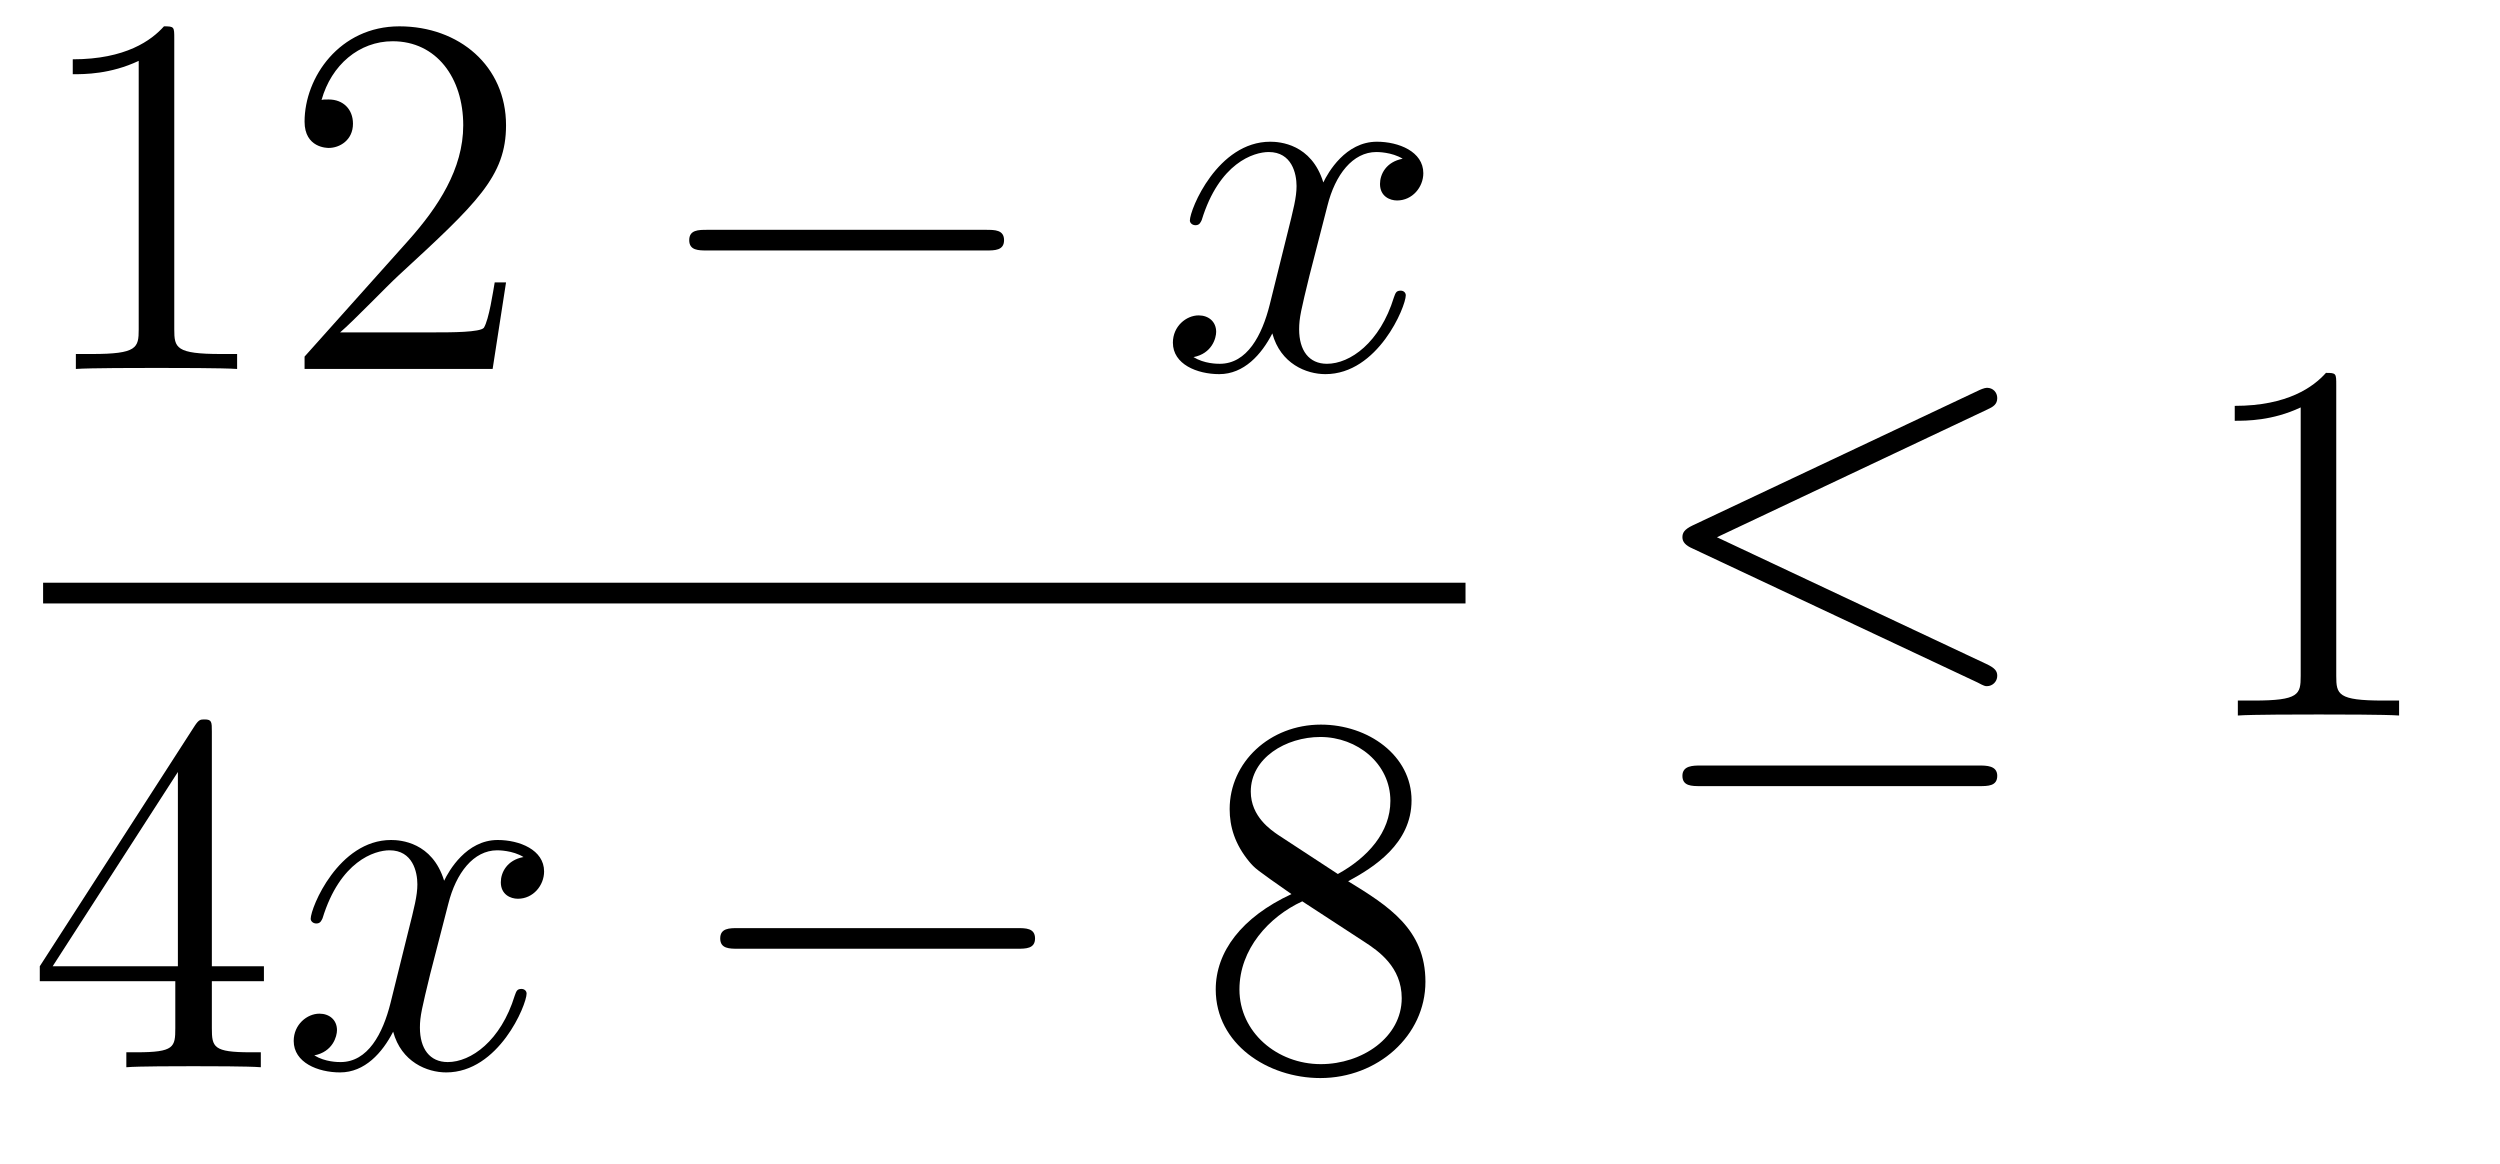 <?xml version='1.0'?>
<!-- This file was generated by dvisvgm 1.14.1 -->
<svg height='27pt' version='1.1' viewBox='0 -27 58 27' width='58pt' xmlns='http://www.w3.org/2000/svg' xmlns:xlink='http://www.w3.org/1999/xlink'>
<g id='page1'>
<g transform='matrix(1 0 0 1 -129 640)'>
<path d='M133.043 -666.102C133.043 -666.378 133.043 -666.389 132.804 -666.389C132.517 -666.067 131.919 -665.624 130.688 -665.624V-665.278C130.963 -665.278 131.56 -665.278 132.218 -665.588V-659.36C132.218 -658.93 132.182 -658.787 131.13 -658.787H130.76V-658.44C131.082 -658.464 132.242 -658.464 132.636 -658.464C133.031 -658.464 134.178 -658.464 134.501 -658.44V-658.787H134.131C133.079 -658.787 133.043 -658.93 133.043 -659.36V-666.102ZM140.74 -660.448H140.477C140.441 -660.245 140.345 -659.587 140.226 -659.396C140.142 -659.289 139.461 -659.289 139.102 -659.289H136.891C137.213 -659.564 137.942 -660.329 138.253 -660.616C140.07 -662.289 140.74 -662.911 140.74 -664.094C140.74 -665.469 139.652 -666.389 138.265 -666.389C136.879 -666.389 136.066 -665.206 136.066 -664.178C136.066 -663.568 136.592 -663.568 136.627 -663.568C136.879 -663.568 137.189 -663.747 137.189 -664.13C137.189 -664.465 136.962 -664.692 136.627 -664.692C136.52 -664.692 136.496 -664.692 136.46 -664.68C136.687 -665.493 137.333 -666.043 138.11 -666.043C139.126 -666.043 139.747 -665.194 139.747 -664.094C139.747 -663.078 139.162 -662.193 138.481 -661.428L136.066 -658.727V-658.44H140.429L140.74 -660.448Z' fill-rule='evenodd'/>
<path d='M151.876 -661.189C152.079 -661.189 152.294 -661.189 152.294 -661.428C152.294 -661.668 152.079 -661.668 151.876 -661.668H145.408C145.205 -661.668 144.99 -661.668 144.99 -661.428C144.99 -661.189 145.205 -661.189 145.408 -661.189H151.876Z' fill-rule='evenodd'/>
<path d='M161.542 -663.317C161.16 -663.246 161.016 -662.959 161.016 -662.732C161.016 -662.445 161.244 -662.349 161.411 -662.349C161.769 -662.349 162.021 -662.66 162.021 -662.982C162.021 -663.485 161.447 -663.712 160.944 -663.712C160.215 -663.712 159.809 -662.994 159.701 -662.767C159.426 -663.664 158.685 -663.712 158.47 -663.712C157.251 -663.712 156.605 -662.146 156.605 -661.883C156.605 -661.835 156.653 -661.775 156.737 -661.775C156.832 -661.775 156.856 -661.847 156.88 -661.895C157.287 -663.222 158.088 -663.473 158.434 -663.473C158.972 -663.473 159.08 -662.971 159.08 -662.684C159.08 -662.421 159.008 -662.146 158.865 -661.572L158.458 -659.934C158.279 -659.217 157.932 -658.56 157.299 -658.56C157.239 -658.56 156.94 -658.56 156.689 -658.715C157.119 -658.799 157.215 -659.157 157.215 -659.301C157.215 -659.54 157.036 -659.683 156.809 -659.683C156.522 -659.683 156.211 -659.432 156.211 -659.05C156.211 -658.548 156.773 -658.32 157.287 -658.32C157.86 -658.32 158.267 -658.775 158.518 -659.265C158.709 -658.56 159.307 -658.32 159.749 -658.32C160.969 -658.32 161.614 -659.887 161.614 -660.149C161.614 -660.209 161.566 -660.257 161.495 -660.257C161.387 -660.257 161.375 -660.197 161.339 -660.102C161.016 -659.05 160.323 -658.56 159.785 -658.56C159.367 -658.56 159.14 -658.87 159.14 -659.36C159.14 -659.623 159.187 -659.815 159.379 -660.604L159.797 -662.229C159.976 -662.947 160.383 -663.473 160.933 -663.473C160.957 -663.473 161.291 -663.473 161.542 -663.317Z' fill-rule='evenodd'/>
<path d='M130 -653H163V-653.481H130'/>
<path d='M133.915 -650.022C133.915 -650.249 133.915 -650.309 133.748 -650.309C133.653 -650.309 133.617 -650.309 133.521 -650.166L129.923 -644.583V-644.236H133.067V-643.148C133.067 -642.706 133.043 -642.587 132.17 -642.587H131.931V-642.24C132.206 -642.264 133.15 -642.264 133.485 -642.264C133.82 -642.264 134.776 -642.264 135.051 -642.24V-642.587H134.812C133.951 -642.587 133.915 -642.706 133.915 -643.148V-644.236H135.123V-644.583H133.915V-650.022ZM133.127 -649.09V-644.583H130.222L133.127 -649.09Z' fill-rule='evenodd'/>
<path d='M141.145 -647.117C140.763 -647.046 140.619 -646.759 140.619 -646.532C140.619 -646.245 140.846 -646.149 141.014 -646.149C141.372 -646.149 141.623 -646.46 141.623 -646.782C141.623 -647.285 141.05 -647.512 140.547 -647.512C139.818 -647.512 139.412 -646.794 139.304 -646.567C139.029 -647.464 138.288 -647.512 138.073 -647.512C136.854 -647.512 136.208 -645.946 136.208 -645.683C136.208 -645.635 136.256 -645.575 136.34 -645.575C136.435 -645.575 136.459 -645.647 136.483 -645.695C136.89 -647.022 137.691 -647.273 138.037 -647.273C138.575 -647.273 138.683 -646.771 138.683 -646.484C138.683 -646.221 138.611 -645.946 138.467 -645.372L138.061 -643.734C137.882 -643.017 137.535 -642.36 136.901 -642.36C136.842 -642.36 136.543 -642.36 136.292 -642.515C136.722 -642.599 136.818 -642.957 136.818 -643.101C136.818 -643.34 136.639 -643.483 136.411 -643.483C136.125 -643.483 135.814 -643.232 135.814 -642.85C135.814 -642.348 136.375 -642.12 136.89 -642.12C137.463 -642.12 137.87 -642.575 138.121 -643.065C138.312 -642.36 138.91 -642.12 139.352 -642.12C140.571 -642.12 141.217 -643.687 141.217 -643.949C141.217 -644.009 141.169 -644.057 141.097 -644.057C140.99 -644.057 140.978 -643.997 140.942 -643.902C140.619 -642.85 139.926 -642.36 139.388 -642.36C138.969 -642.36 138.742 -642.67 138.742 -643.16C138.742 -643.423 138.79 -643.615 138.981 -644.404L139.4 -646.029C139.579 -646.747 139.986 -647.273 140.535 -647.273C140.559 -647.273 140.894 -647.273 141.145 -647.117Z' fill-rule='evenodd'/>
<path d='M152.594 -644.989C152.798 -644.989 153.013 -644.989 153.013 -645.228C153.013 -645.468 152.798 -645.468 152.594 -645.468H146.127C145.924 -645.468 145.709 -645.468 145.709 -645.228C145.709 -644.989 145.924 -644.989 146.127 -644.989H152.594Z' fill-rule='evenodd'/>
<path d='M160.277 -646.555C160.875 -646.878 161.748 -647.428 161.748 -648.432C161.748 -649.472 160.743 -650.189 159.644 -650.189C158.46 -650.189 157.528 -649.317 157.528 -648.229C157.528 -647.823 157.647 -647.416 157.982 -647.01C158.114 -646.854 158.125 -646.842 158.962 -646.257C157.803 -645.719 157.205 -644.918 157.205 -644.045C157.205 -642.778 158.412 -641.989 159.632 -641.989C160.959 -641.989 162.07 -642.969 162.07 -644.224C162.07 -645.444 161.21 -645.982 160.277 -646.555ZM158.651 -647.631C158.496 -647.739 158.018 -648.05 158.018 -648.635C158.018 -649.413 158.831 -649.902 159.632 -649.902C160.492 -649.902 161.257 -649.281 161.257 -648.42C161.257 -647.691 160.731 -647.105 160.038 -646.723L158.651 -647.631ZM159.213 -646.089L160.66 -645.145C160.971 -644.942 161.52 -644.571 161.52 -643.842C161.52 -642.933 160.6 -642.312 159.644 -642.312C158.627 -642.312 157.755 -643.053 157.755 -644.045C157.755 -644.977 158.436 -645.731 159.213 -646.089Z' fill-rule='evenodd'/>
<path d='M175.109 -657.501C175.241 -657.561 175.336 -657.62 175.336 -657.764C175.336 -657.895 175.241 -658.003 175.097 -658.003C175.037 -658.003 174.93 -657.955 174.882 -657.931L168.271 -654.811C168.068 -654.715 168.032 -654.632 168.032 -654.536C168.032 -654.428 168.104 -654.345 168.271 -654.273L174.882 -651.165C175.037 -651.081 175.061 -651.081 175.097 -651.081C175.228 -651.081 175.336 -651.189 175.336 -651.32C175.336 -651.428 175.288 -651.5 175.085 -651.595L168.833 -654.536L175.109 -657.501ZM174.918 -648.762C175.121 -648.762 175.336 -648.762 175.336 -649.001C175.336 -649.24 175.085 -649.24 174.906 -649.24H168.462C168.283 -649.24 168.032 -649.24 168.032 -649.001C168.032 -648.762 168.248 -648.762 168.451 -648.762H174.918Z' fill-rule='evenodd'/>
<path d='M183.201 -658.062C183.201 -658.338 183.201 -658.349 182.962 -658.349C182.675 -658.027 182.077 -657.584 180.846 -657.584V-657.238C181.121 -657.238 181.719 -657.238 182.376 -657.548V-651.32C182.376 -650.89 182.34 -650.747 181.288 -650.747H180.918V-650.4C181.24 -650.424 182.4 -650.424 182.795 -650.424C183.189 -650.424 184.337 -650.424 184.659 -650.4V-650.747H184.289C183.237 -650.747 183.201 -650.89 183.201 -651.32V-658.062Z' fill-rule='evenodd'/>
</g>
</g>
</svg>
